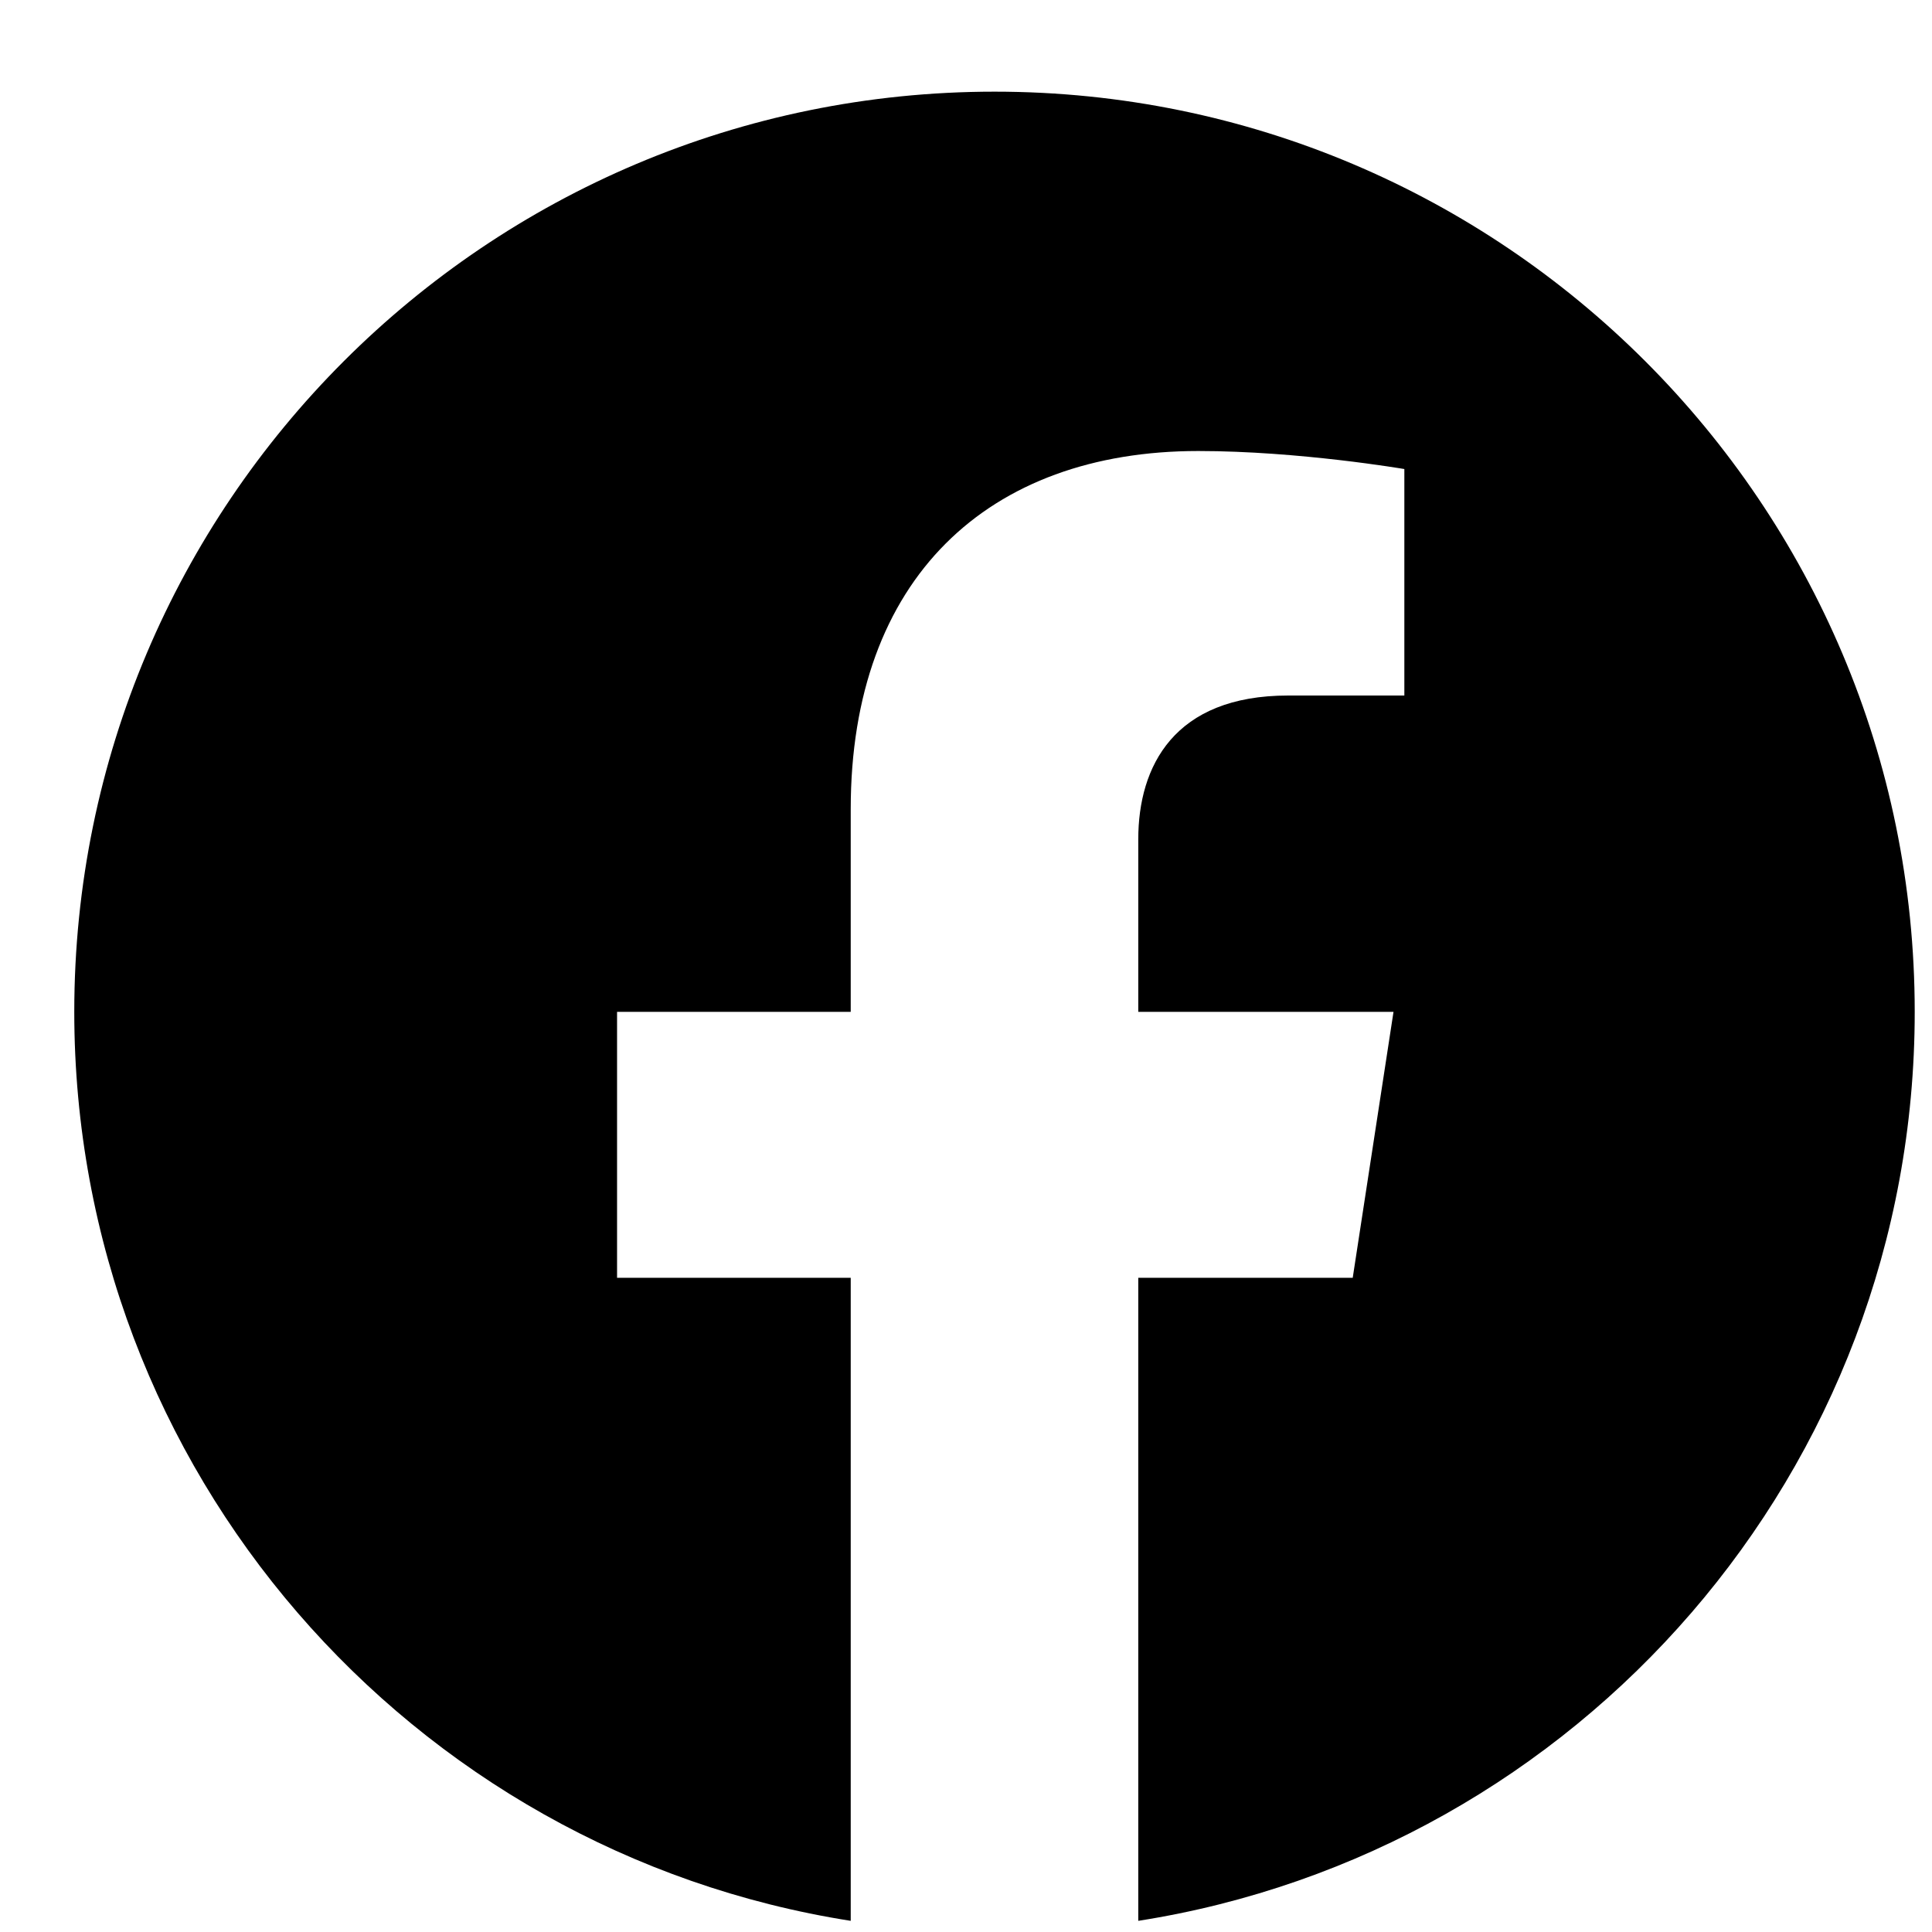 <svg width="18" height="18" viewBox="0 0 18 18" fill="none" xmlns="http://www.w3.org/2000/svg">
<path d="M17.839 9.427C17.839 4.692 14.001 0.854 9.266 0.854C4.531 0.854 0.692 4.692 0.692 9.427C0.692 13.706 3.828 17.253 7.926 17.896V11.905H5.749V9.427H7.926V7.538C7.926 5.389 9.206 4.202 11.164 4.202C12.102 4.202 13.084 4.37 13.084 4.37V6.48H12.002C10.937 6.48 10.605 7.141 10.605 7.819V9.427H12.983L12.603 11.905H10.605V17.896C14.704 17.253 17.839 13.706 17.839 9.427Z" fill="black"/>
</svg>
